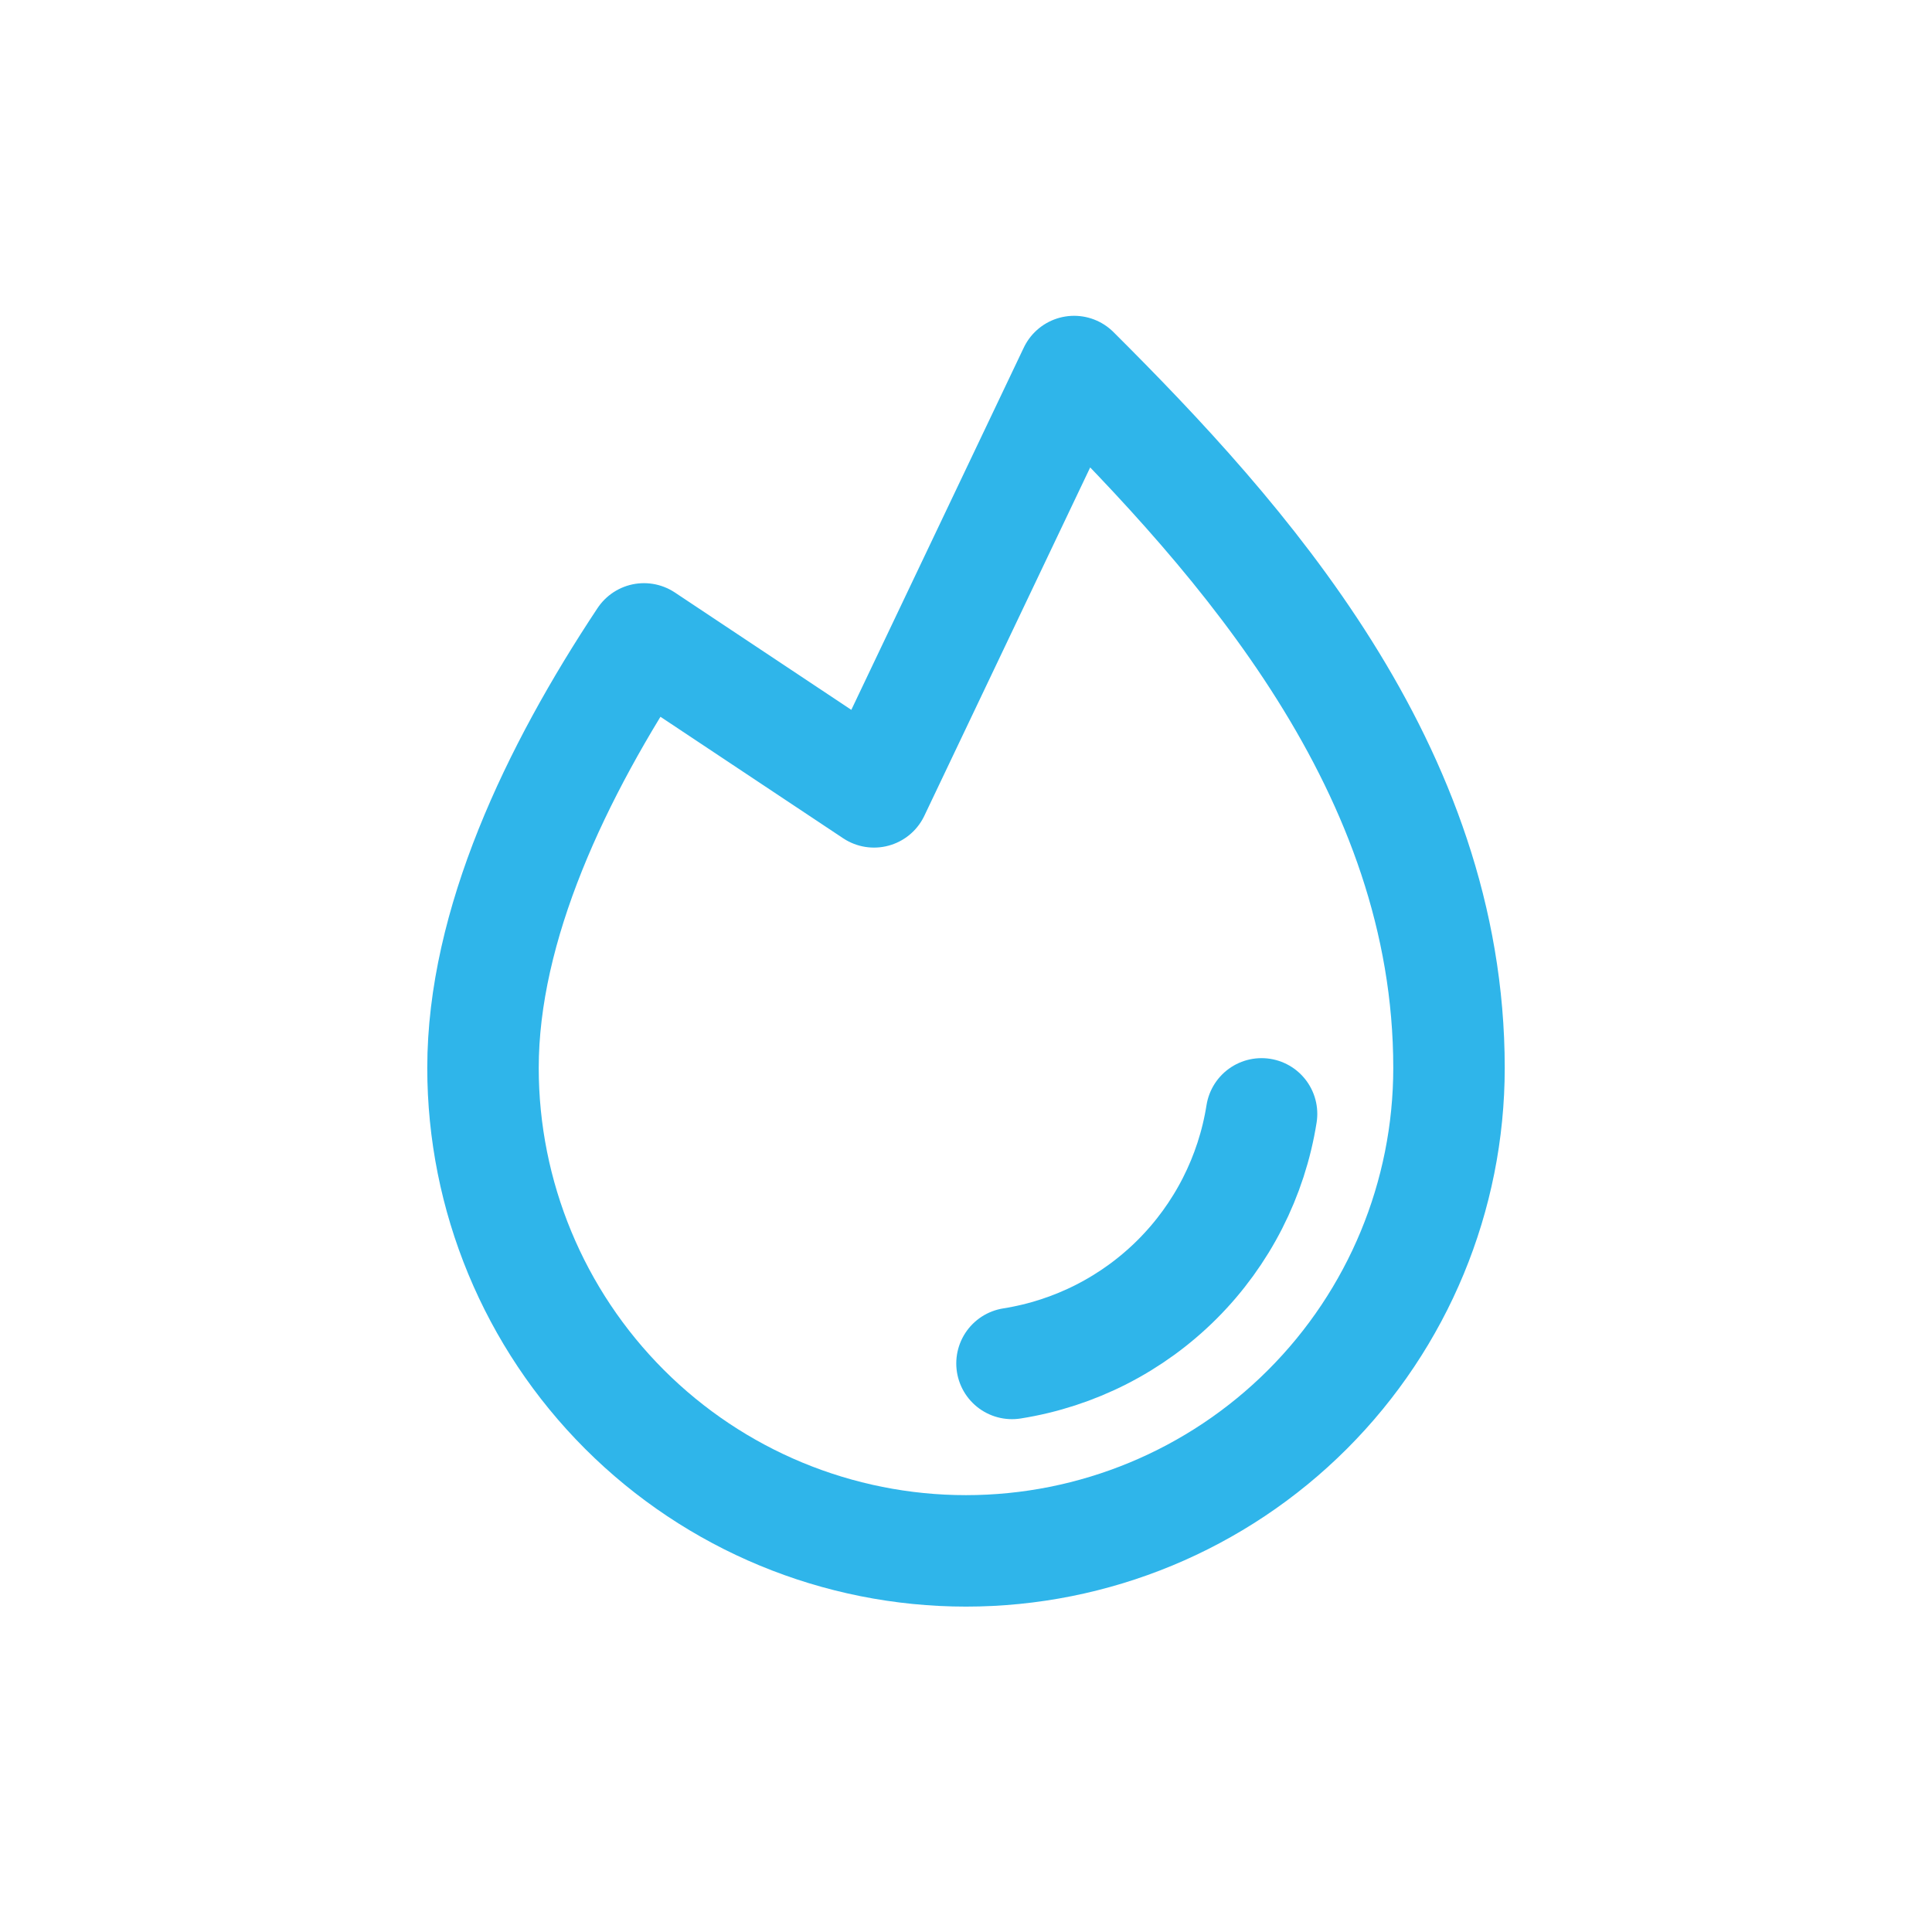 <svg width="52" height="52" viewBox="0 0 52 52" fill="none" xmlns="http://www.w3.org/2000/svg">
<path d="M33.955 29.98C33.688 31.666 32.894 33.223 31.688 34.43C30.481 35.637 28.924 36.43 27.238 36.697" stroke="#2FB5EA" stroke-width="3" stroke-linecap="round" stroke-linejoin="round"/>
<path d="M17.333 17.196C14.95 20.787 13 24.904 13 28.742C13 32.19 14.37 35.496 16.808 37.934C19.246 40.372 22.552 41.742 26 41.742C29.448 41.742 32.754 40.372 35.192 37.934C37.63 35.496 39 32.19 39 28.742C39 20.694 33.429 14.504 28.91 10L23.524 21.313L17.333 17.196Z" stroke="#2FB5EA" stroke-width="3" stroke-linecap="round" stroke-linejoin="round"/>
</svg>
